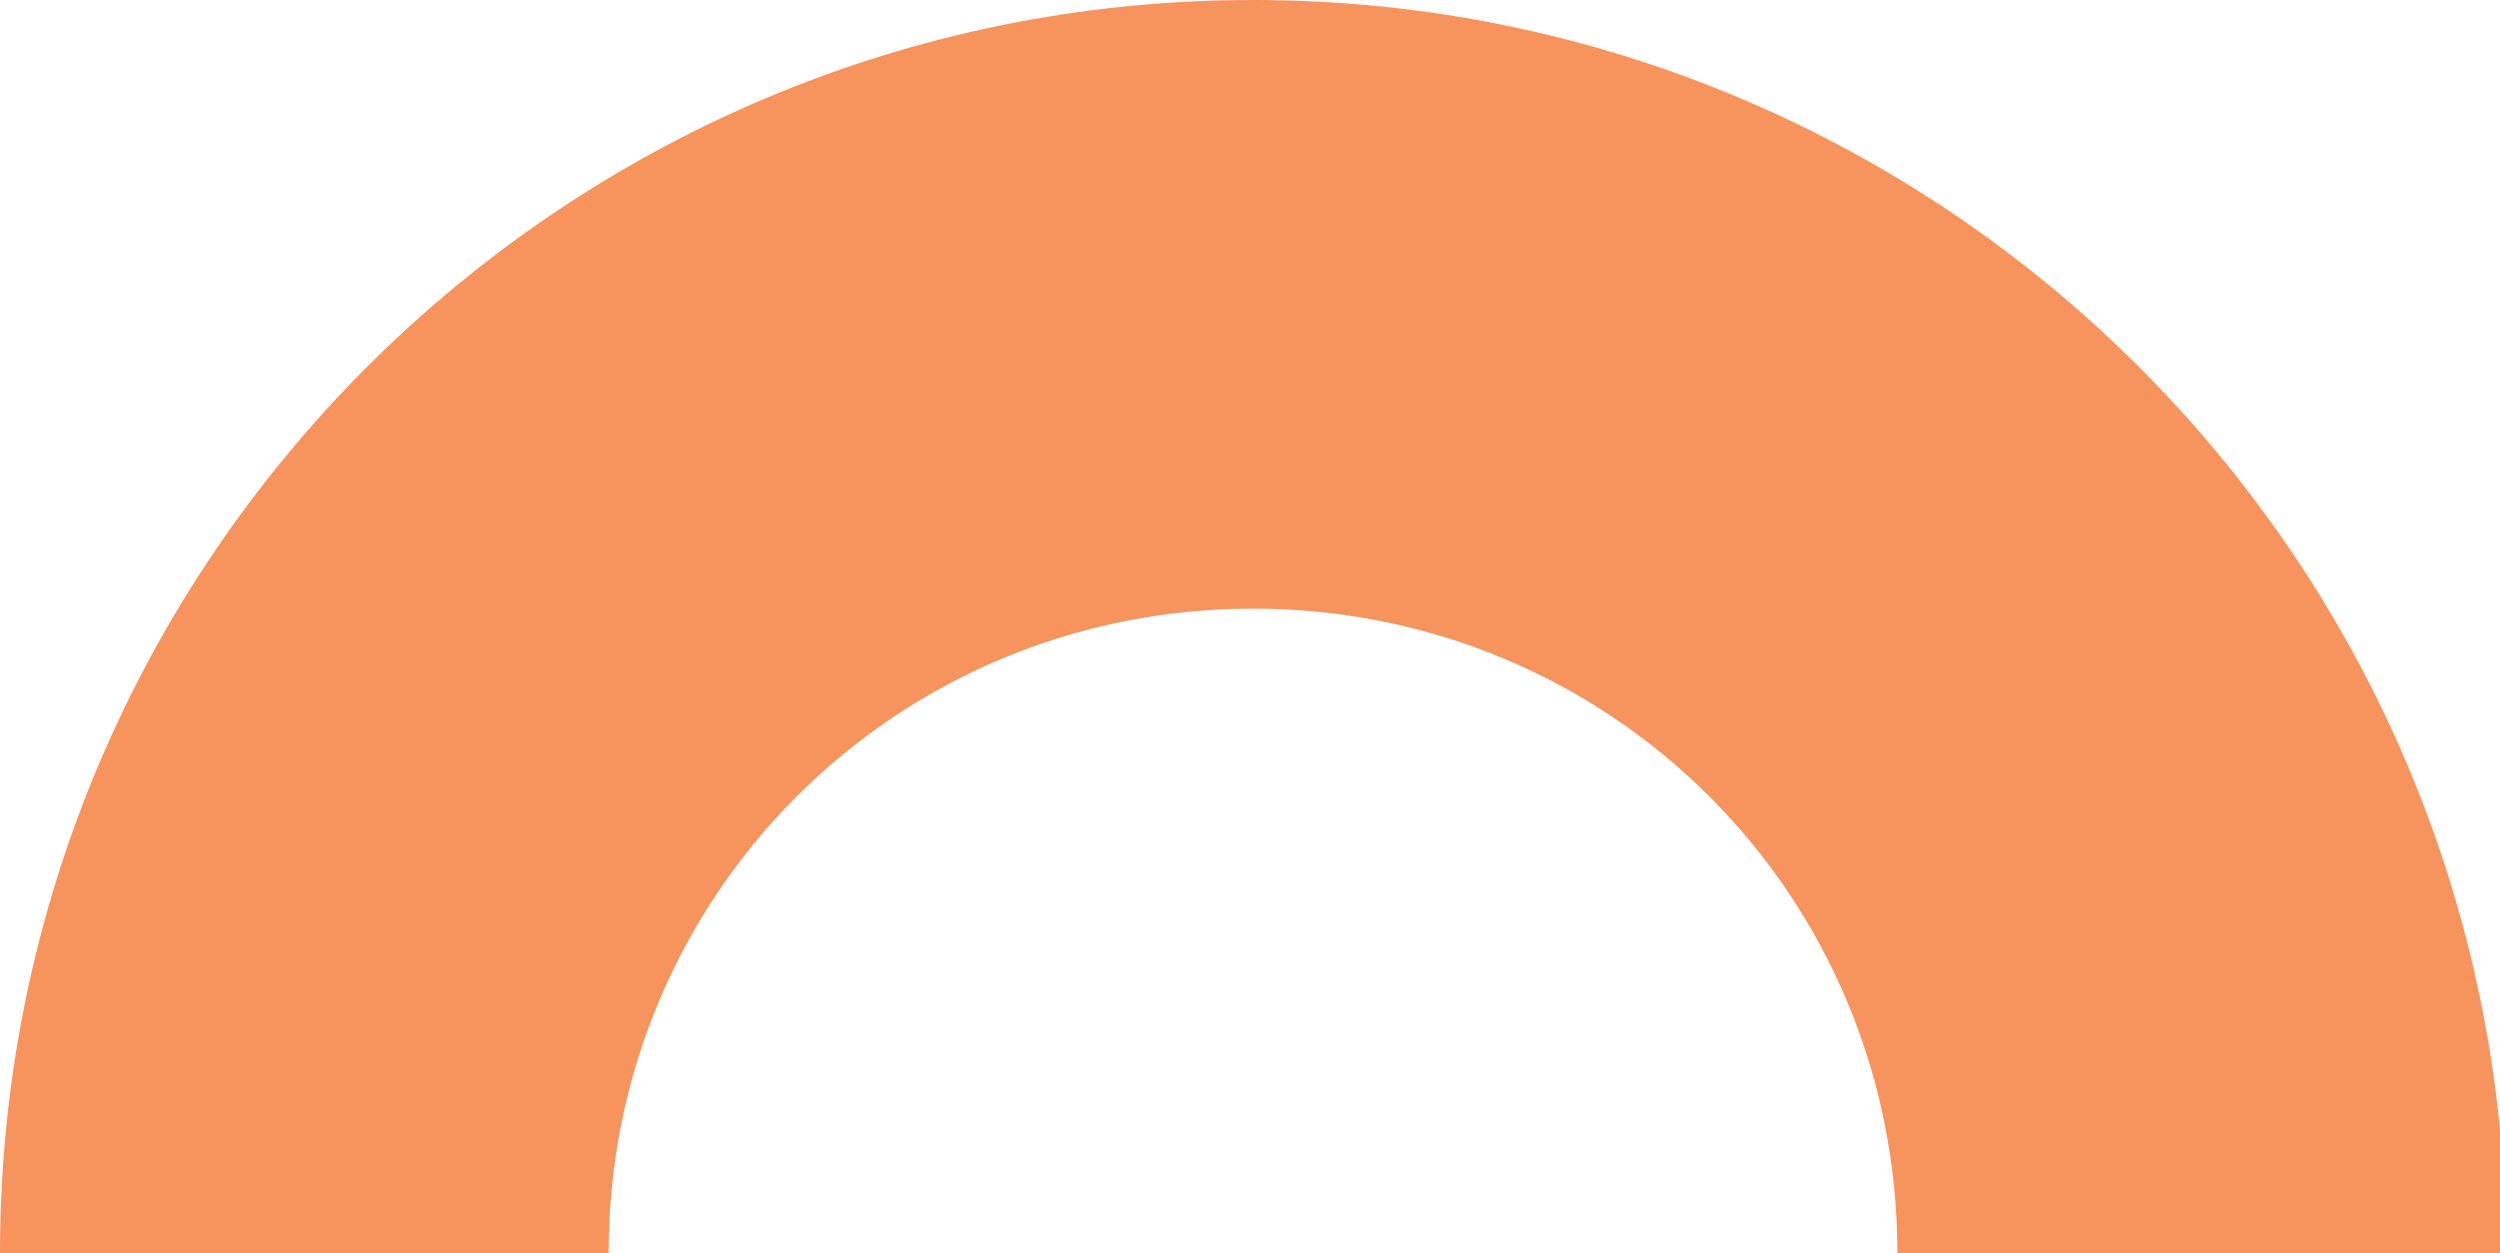 <?xml version="1.0" encoding="UTF-8"?>
<svg xmlns="http://www.w3.org/2000/svg" xmlns:xlink="http://www.w3.org/1999/xlink" version="1.1" id="Layer_1" x="0px" y="0px" viewBox="0 0 41.9 21" style="enable-background:new 0 0 41.9 21;" xml:space="preserve">
<style type="text/css">
	.st0{clip-path:url(#SVGID_00000085971622076451203710000015713678212278844600_);fill:#F7945D;}
</style>
<g>
	<defs>
		<rect id="SVGID_1_" width="41.9" height="21"></rect>
	</defs>
	<clipPath id="SVGID_00000067232869050988085790000011130515777938712735_">
		<use xlink:href="#SVGID_1_" style="overflow:visible;"></use>
	</clipPath>
	<path style="clip-path:url(#SVGID_00000067232869050988085790000011130515777938712735_);fill:#F7945D;" d="M10.2,21   c0-6,4.8-10.8,10.8-10.8S31.8,15,31.8,21h10.2c0-11.6-9.4-21-21-21C9.4,0,0,9.4,0,21H10.2z"></path>
</g>
</svg>
